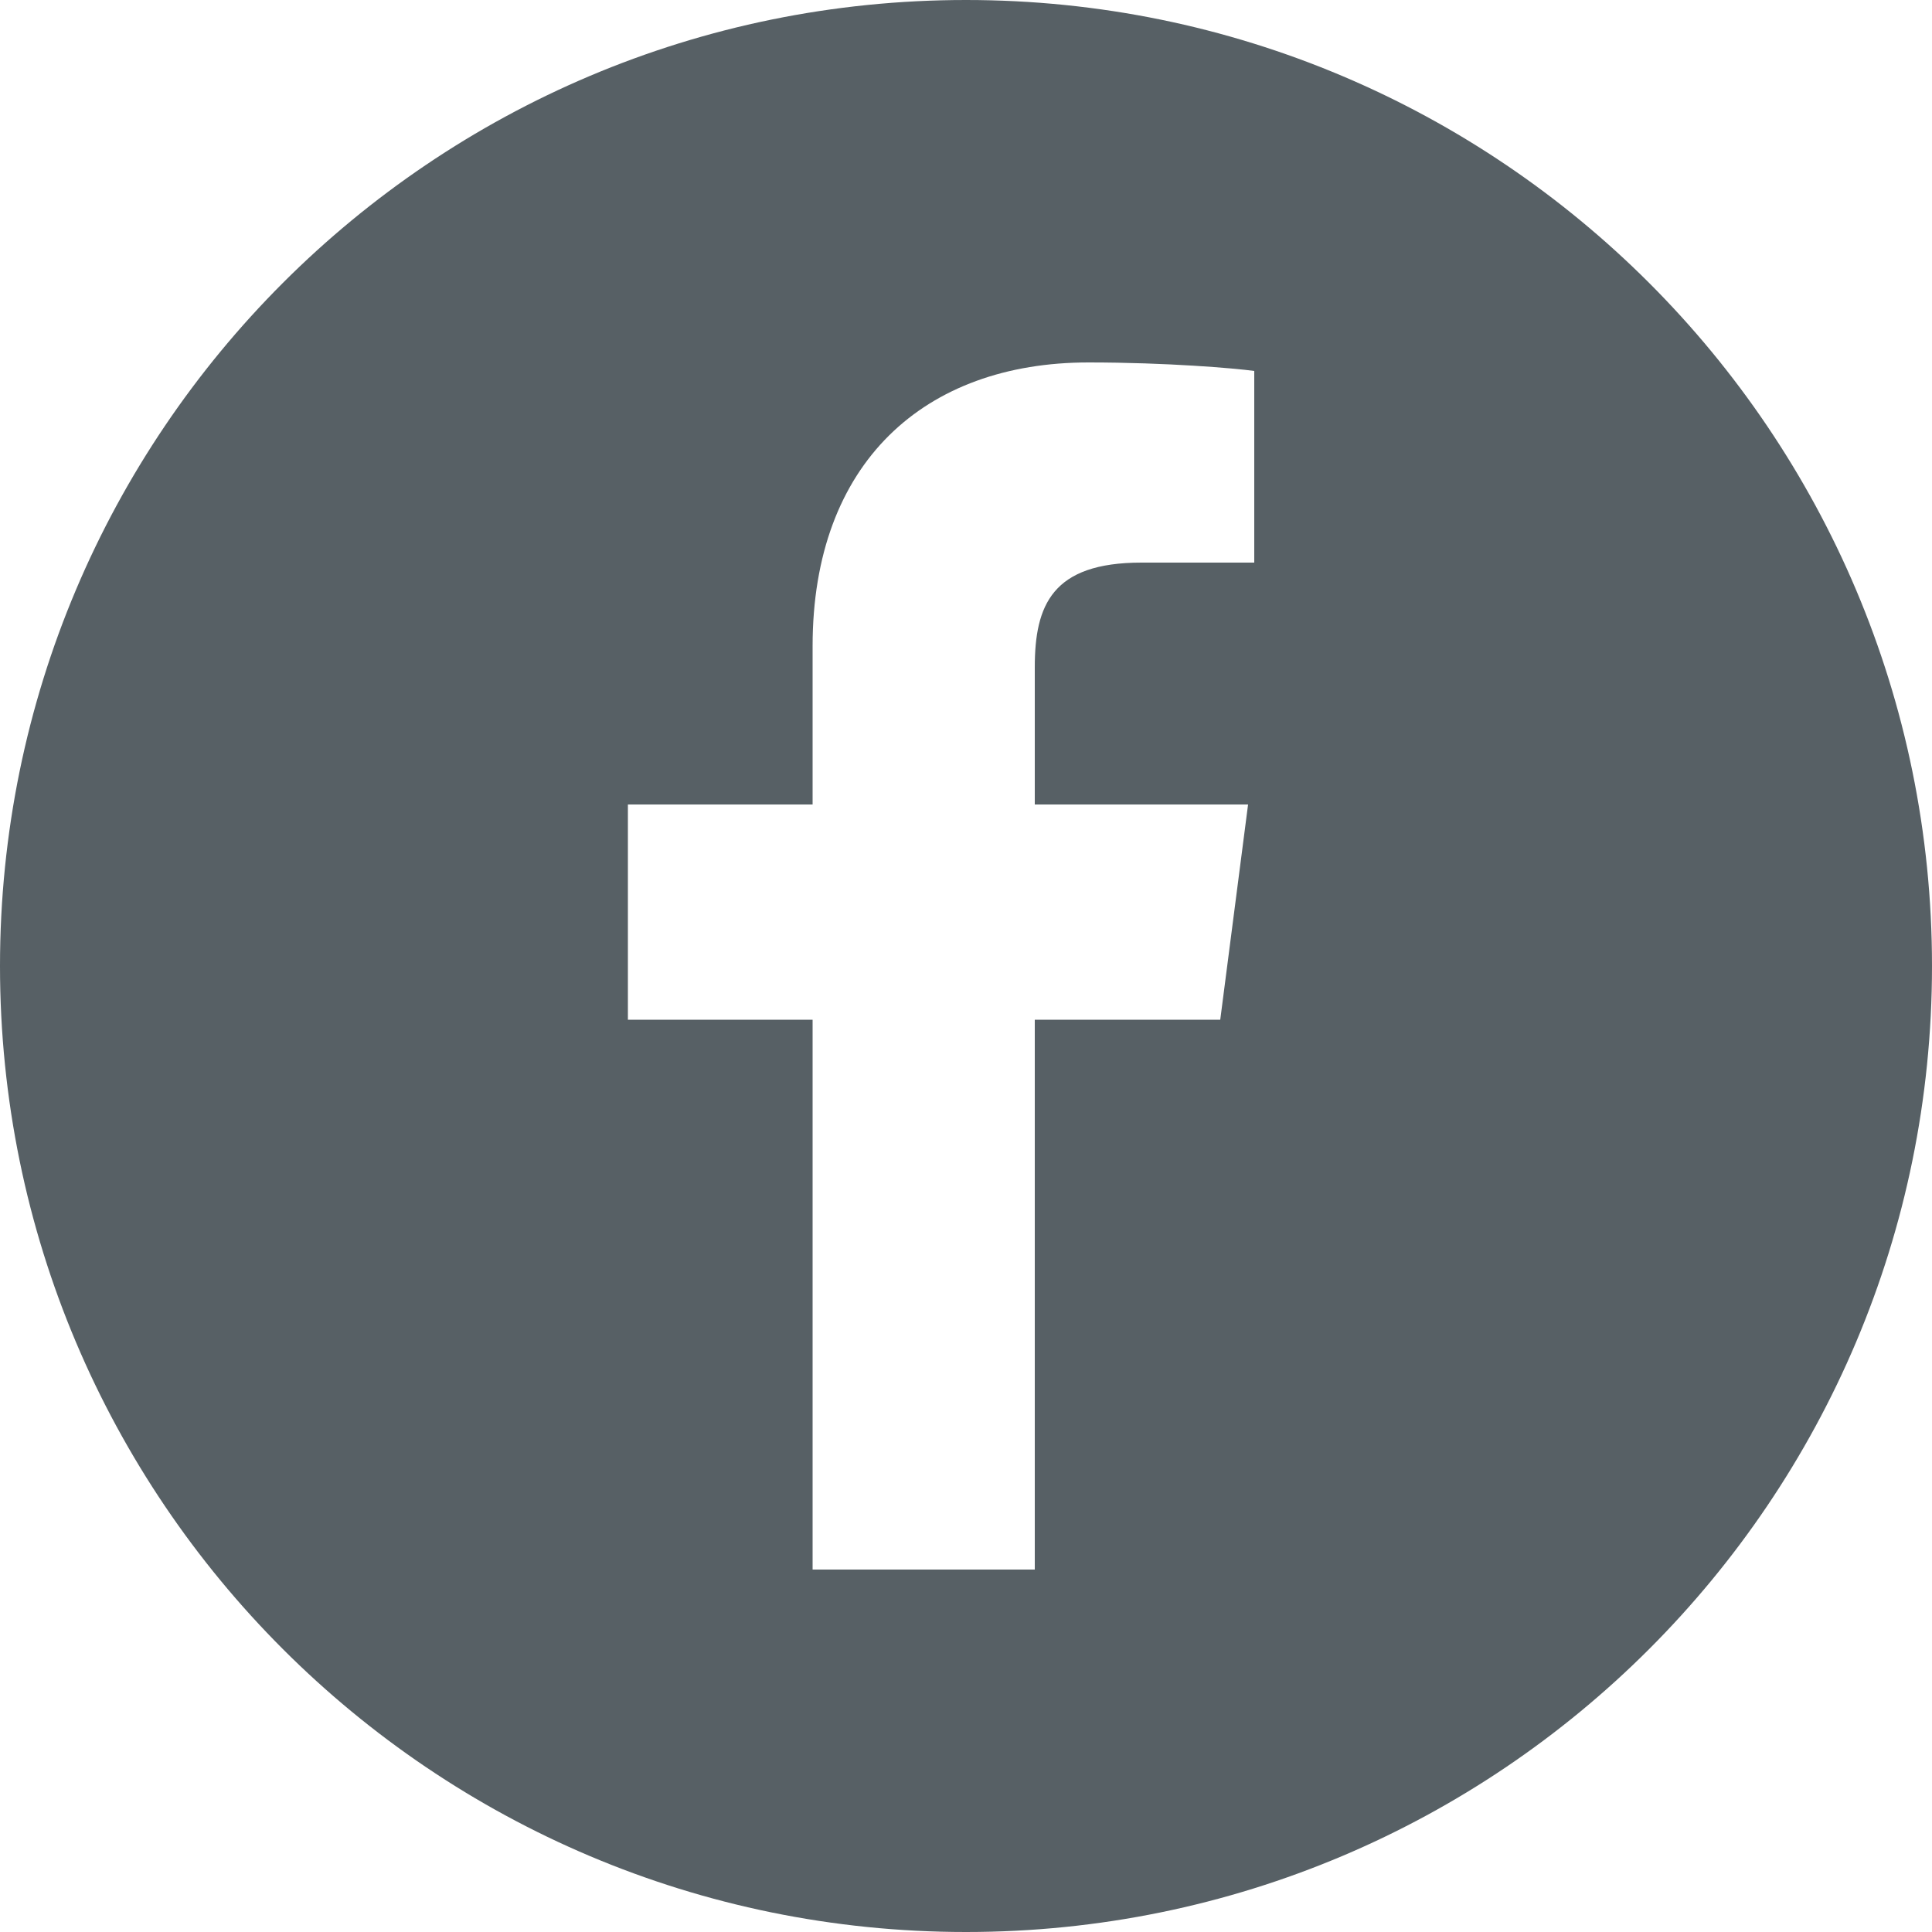 <?xml version="1.0" encoding="utf-8"?>
<!-- Generator: Adobe Illustrator 23.0.4, SVG Export Plug-In . SVG Version: 6.00 Build 0)  -->
<svg version="1.1" id="Ebene_1" xmlns="http://www.w3.org/2000/svg" xmlns:xlink="http://www.w3.org/1999/xlink" x="0px" y="0px"
	 viewBox="0 0 50 50" style="enable-background:new 0 0 50 50;" xml:space="preserve">
<style type="text/css">
	.st0{clip-path:url(#SVGID_2_);}
	.st1{clip-path:url(#SVGID_4_);fill:#576065;}
	.st2{clip-path:url(#SVGID_6_);}
	.st3{clip-path:url(#SVGID_8_);fill:#576065;}
	.st4{clip-path:url(#SVGID_10_);}
	.st5{clip-path:url(#SVGID_12_);fill:#576065;}
</style>
<g>
	<g>
		<defs>
			<rect id="SVGID_1_" width="50" height="50"/>
		</defs>
		<clipPath id="SVGID_2_">
			<use xlink:href="#SVGID_1_"  style="overflow:visible;"/>
		</clipPath>
		<g class="st0">
			<defs>
				<rect id="SVGID_3_" width="50" height="50"/>
			</defs>
			<clipPath id="SVGID_4_">
				<use xlink:href="#SVGID_3_"  style="overflow:visible;"/>
			</clipPath>
			<path class="st1" d="M32.46,14.56l-2.92,0c-2.31,0-2.76,1.1-2.76,2.71v3.55h5.52l-0.72,5.57h-4.8v14.23h-5.75V26.39h-4.78v-5.57
				h4.78v-4.1c0-4.75,2.9-7.34,7.14-7.34c2.03,0,3.78,0.15,4.29,0.22V14.56z M50,25C50,11.19,38.81,0,25,0S0,11.19,0,25
				s11.19,25,25,25S50,38.81,50,25"/>
		</g>
	</g>
</g>
</svg>
